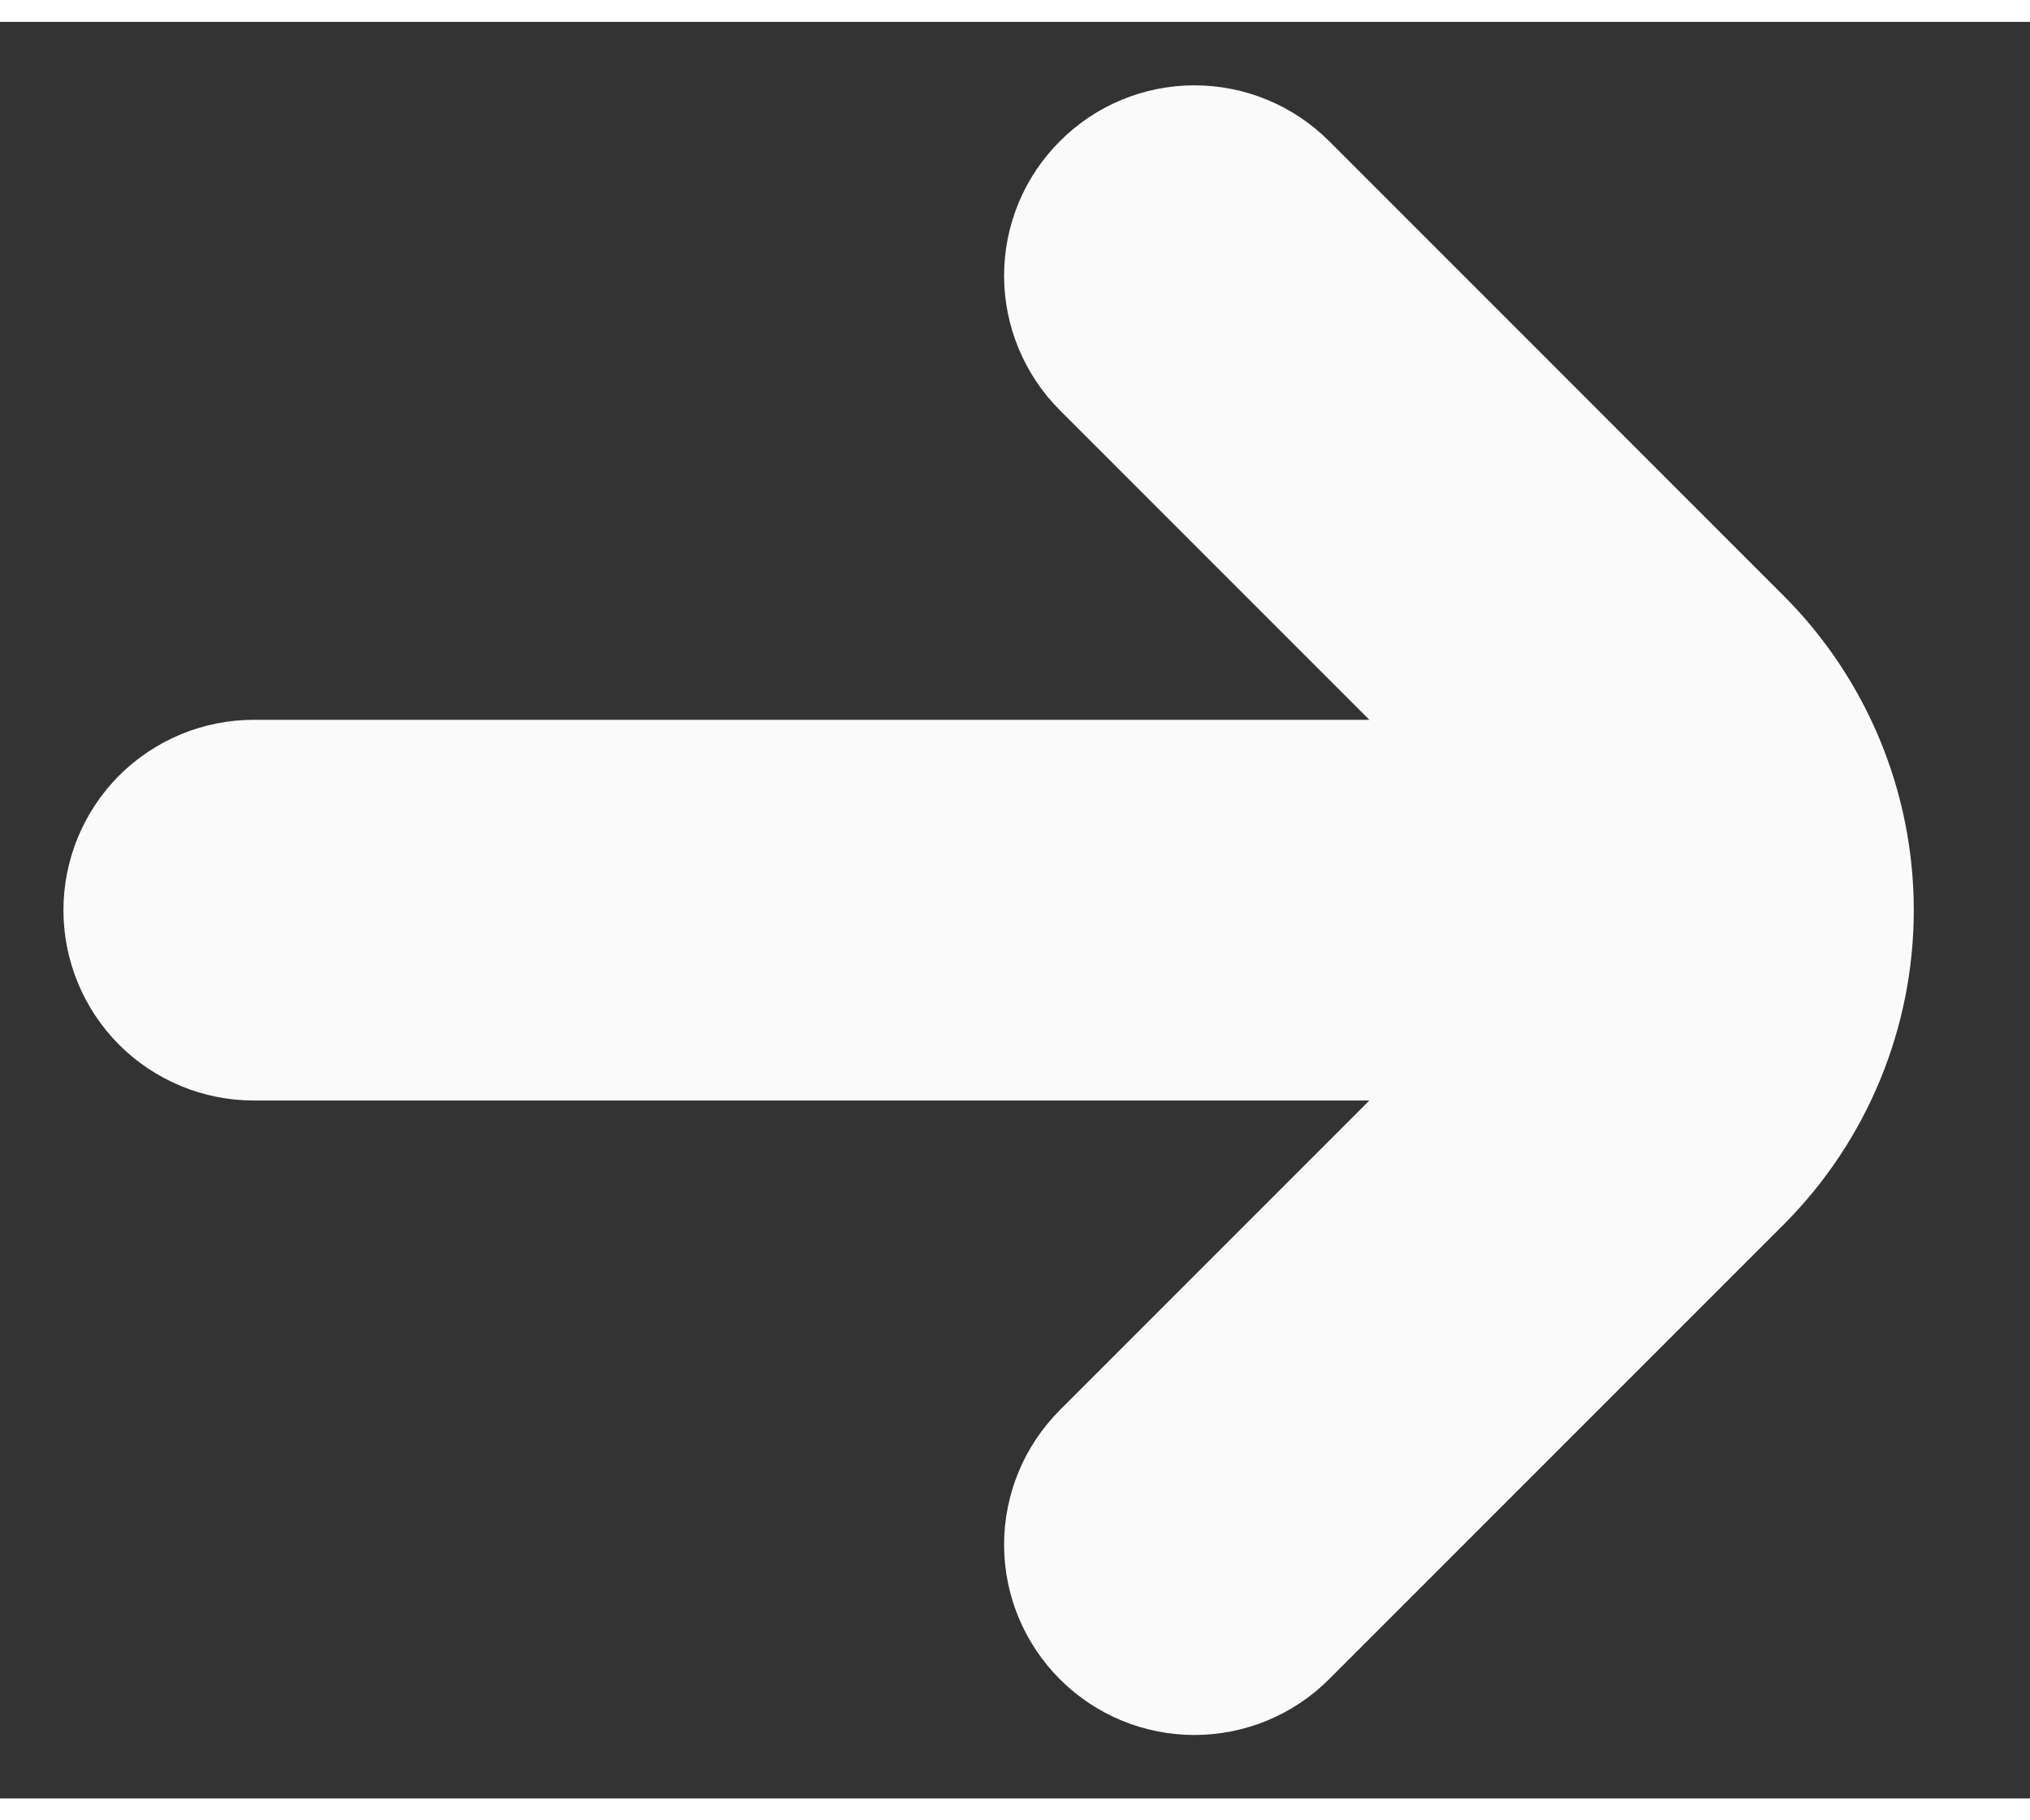 <svg width="14.5" height="13" viewBox="0 0 16 14" fill="none" xmlns="http://www.w3.org/2000/svg">
<rect x="0" y="0" width="16" height="14" fill="#333333" stroke="none"/>
<path d="M14.061 4.525L10.475 0.939C10.194 0.658 9.812 0.5 9.414 0.5C9.016 0.5 8.635 0.658 8.354 0.94C8.072 1.221 7.914 1.603 7.914 2C7.914 2.398 8.073 2.78 8.354 3.061L10.793 5.5H2C1.602 5.5 1.221 5.658 0.939 5.939C0.658 6.221 0.5 6.602 0.5 7C0.5 7.398 0.658 7.779 0.939 8.061C1.221 8.342 1.602 8.5 2 8.5H10.793L8.354 10.939C8.073 11.22 7.914 11.602 7.914 12C7.914 12.398 8.072 12.779 8.354 13.061C8.635 13.342 9.016 13.5 9.414 13.5C9.812 13.5 10.194 13.342 10.475 13.061L14.061 9.475C14.716 8.818 15.084 7.928 15.084 7C15.084 6.072 14.716 5.182 14.061 4.525Z" fill="#FAFAFA"/>
</svg>
